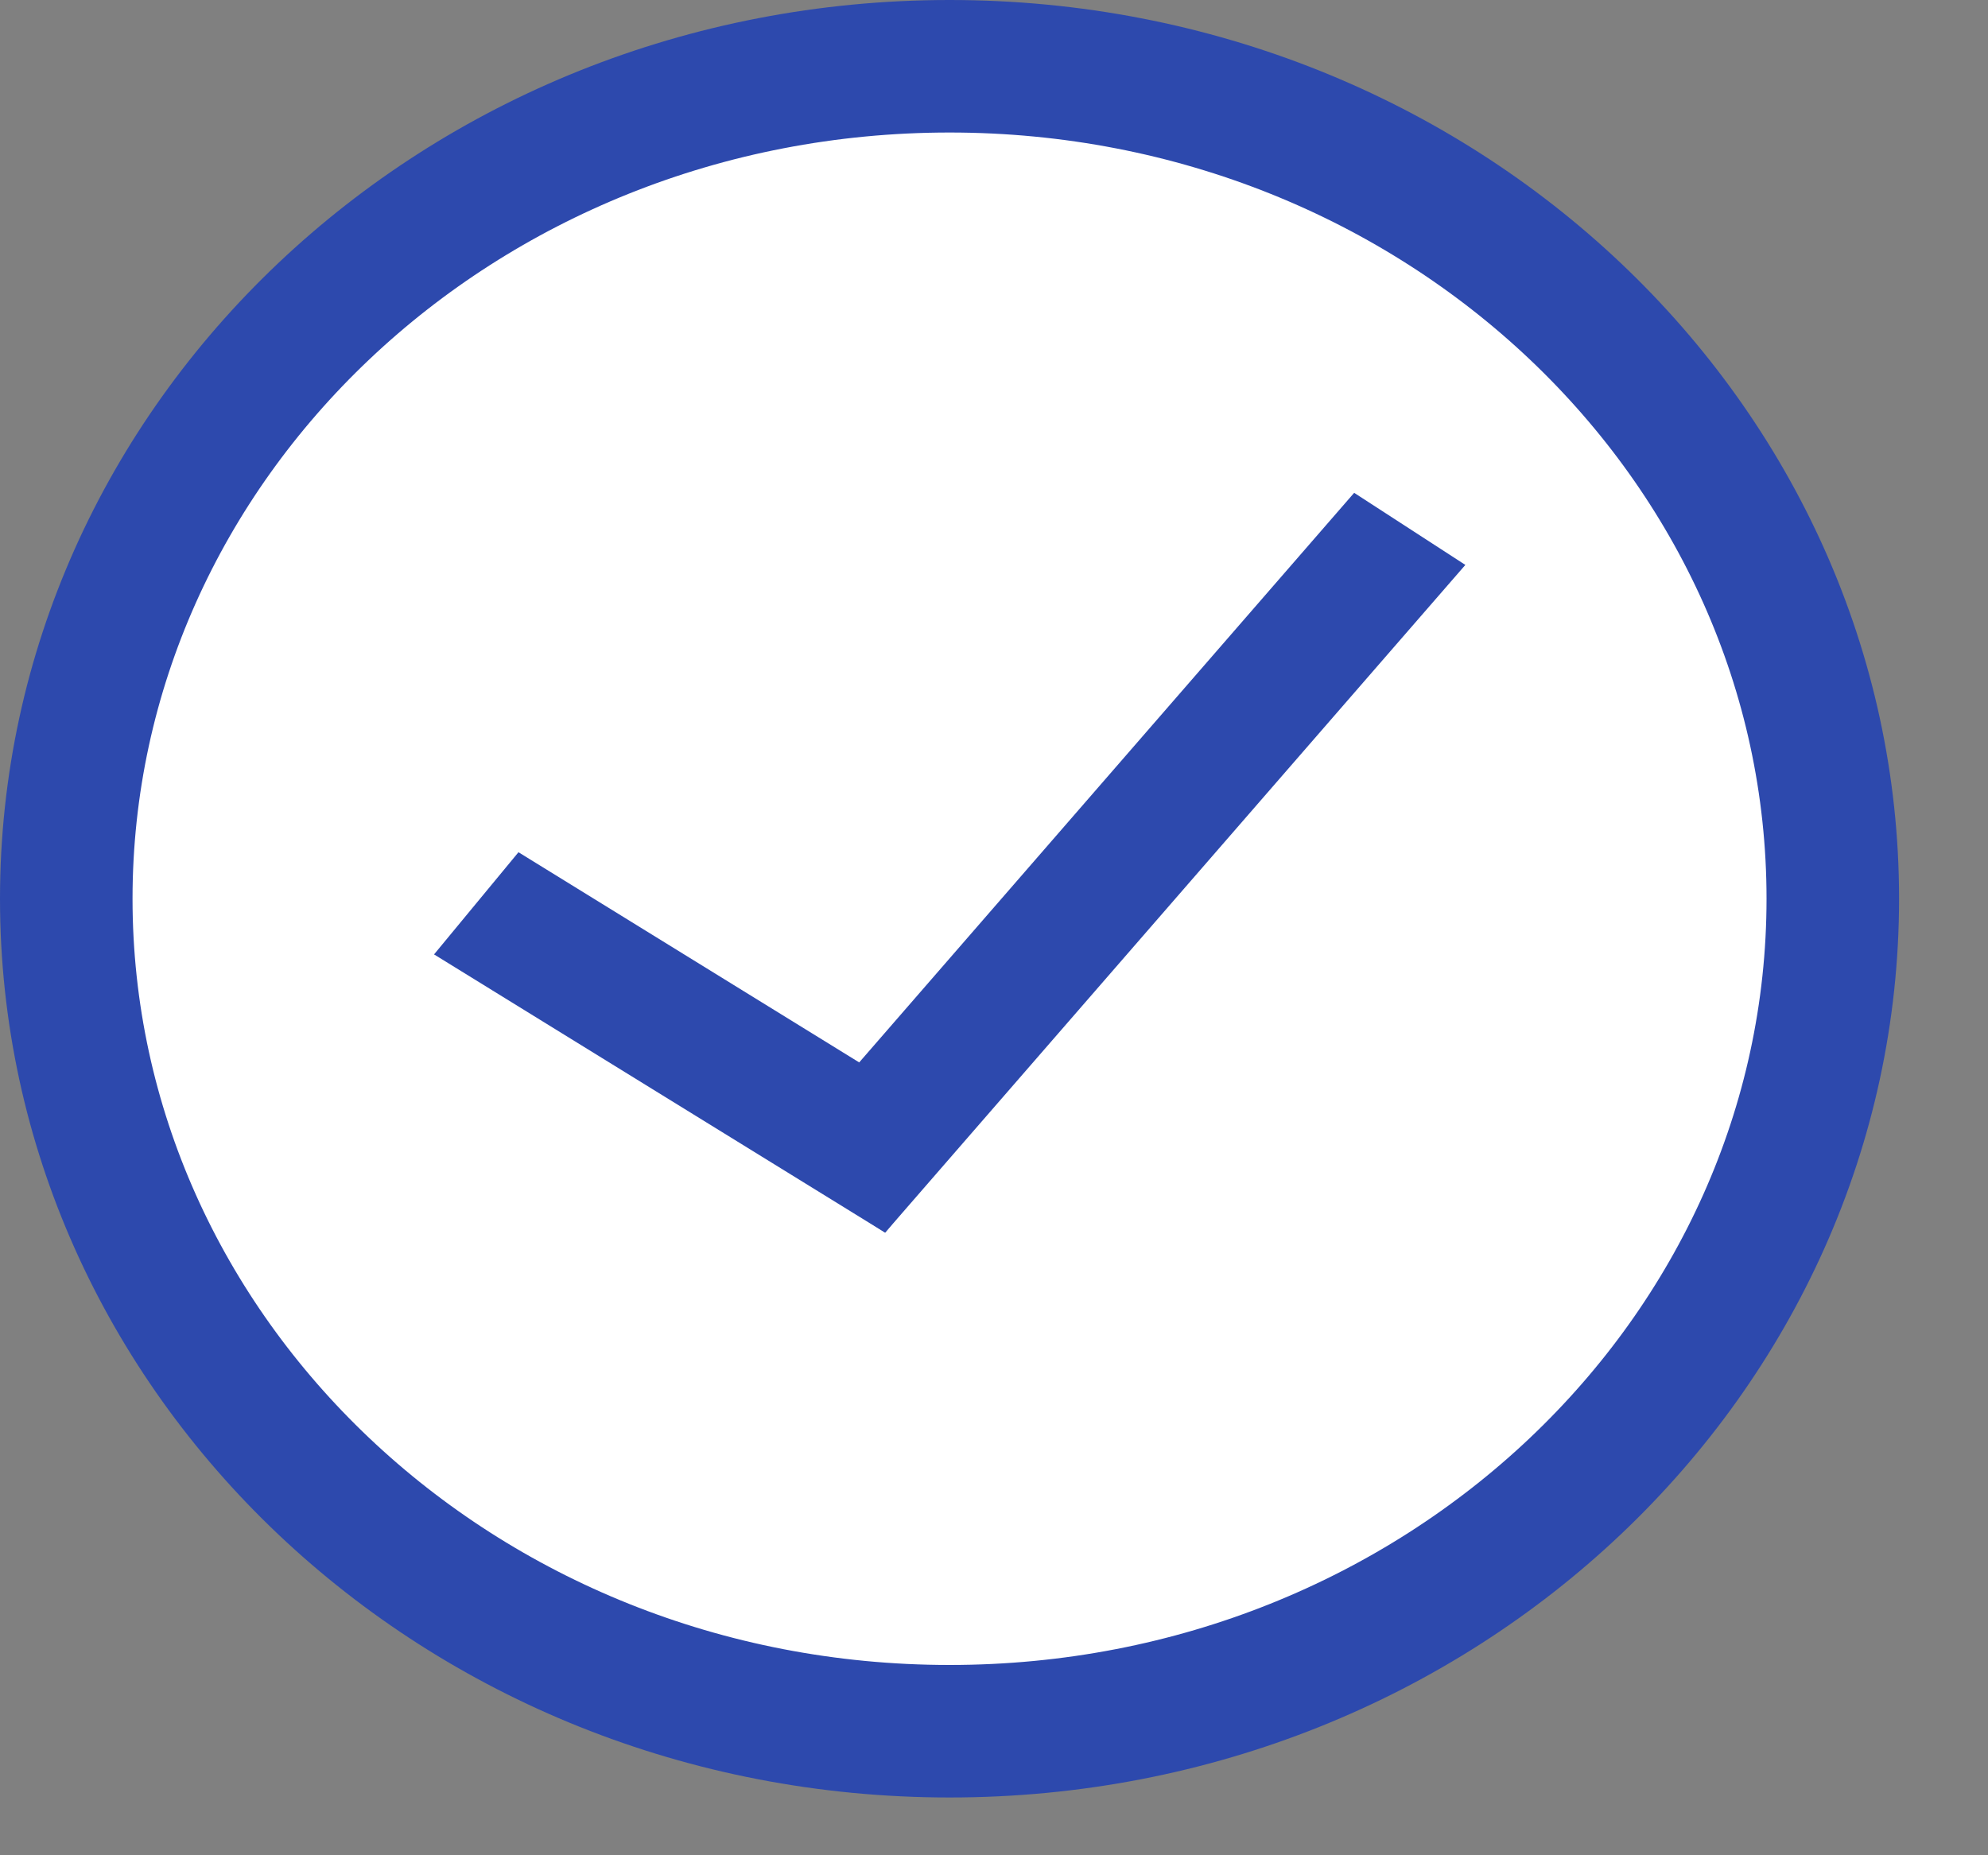 <svg width="15" height="14" viewBox="0 0 15 14" fill="none" xmlns="http://www.w3.org/2000/svg">
<rect x="0" y="0" width="15" height="14" fill="#808080" stroke="none"/>
<path d="M13.829 6.782C13.829 10.226 10.871 13.064 7.165 13.064C3.458 13.064 0.5 10.226 0.5 6.782C0.5 3.338 3.458 0.5 7.165 0.5C10.871 0.5 13.829 3.338 13.829 6.782Z" fill="white" stroke="#2D49AD"/>
<line y1="-0.5" x2="3.999" y2="-0.5" transform="matrix(0.851 0.525 -0.637 0.771 3.275 7.202)" stroke="#2D49AD"/>
<line y1="-0.5" x2="6.673" y2="-0.5" transform="matrix(0.656 -0.755 0.839 0.544 6.679 9.301)" stroke="#2D49AD"/>
</svg>
